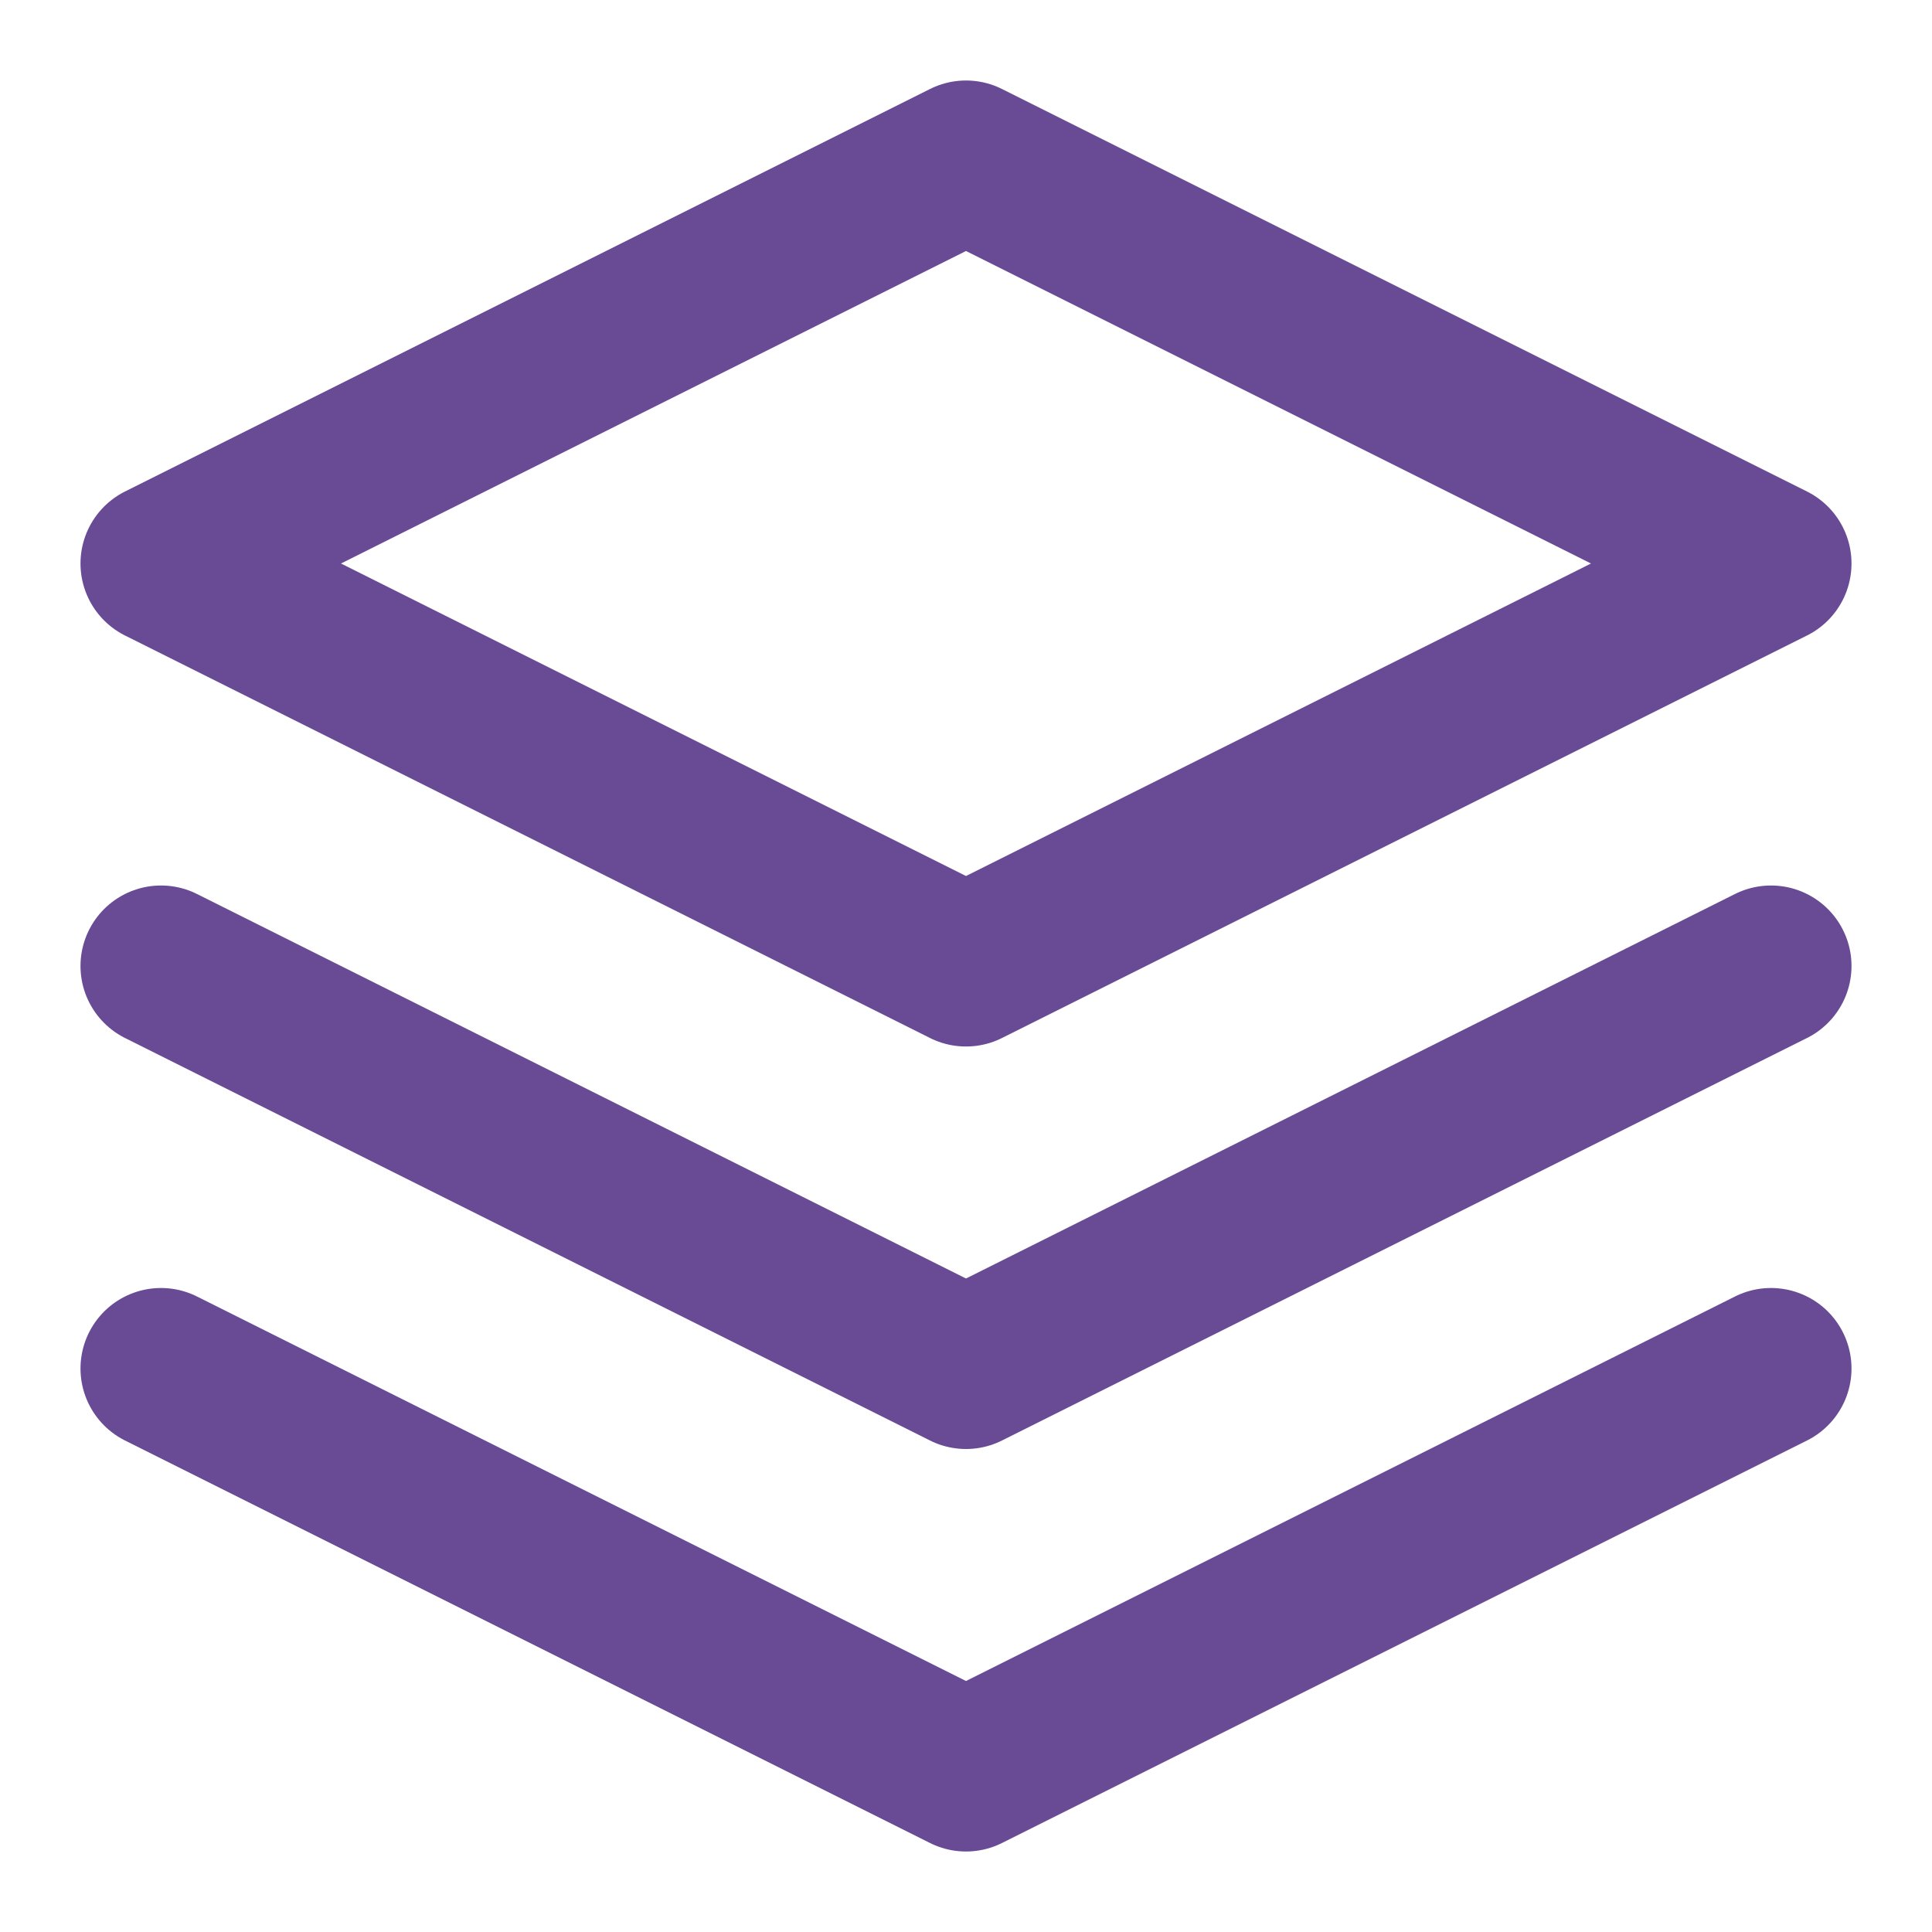 <svg width="24" height="24" viewBox="0 0 24 24" fill="none" xmlns="http://www.w3.org/2000/svg">
<path d="M12 2L2 7L12 12L22 7L12 2Z" stroke="#684A95" stroke-width="2" stroke-linecap="round" stroke-linejoin="round"/>
<path d="M2 17L12 22L22 17" stroke="#684A95" stroke-width="2" stroke-linecap="round" stroke-linejoin="round"/>
<path d="M2 12L12 17L22 12" stroke="#684A95" stroke-width="2" stroke-linecap="round" stroke-linejoin="round"/>
</svg>
